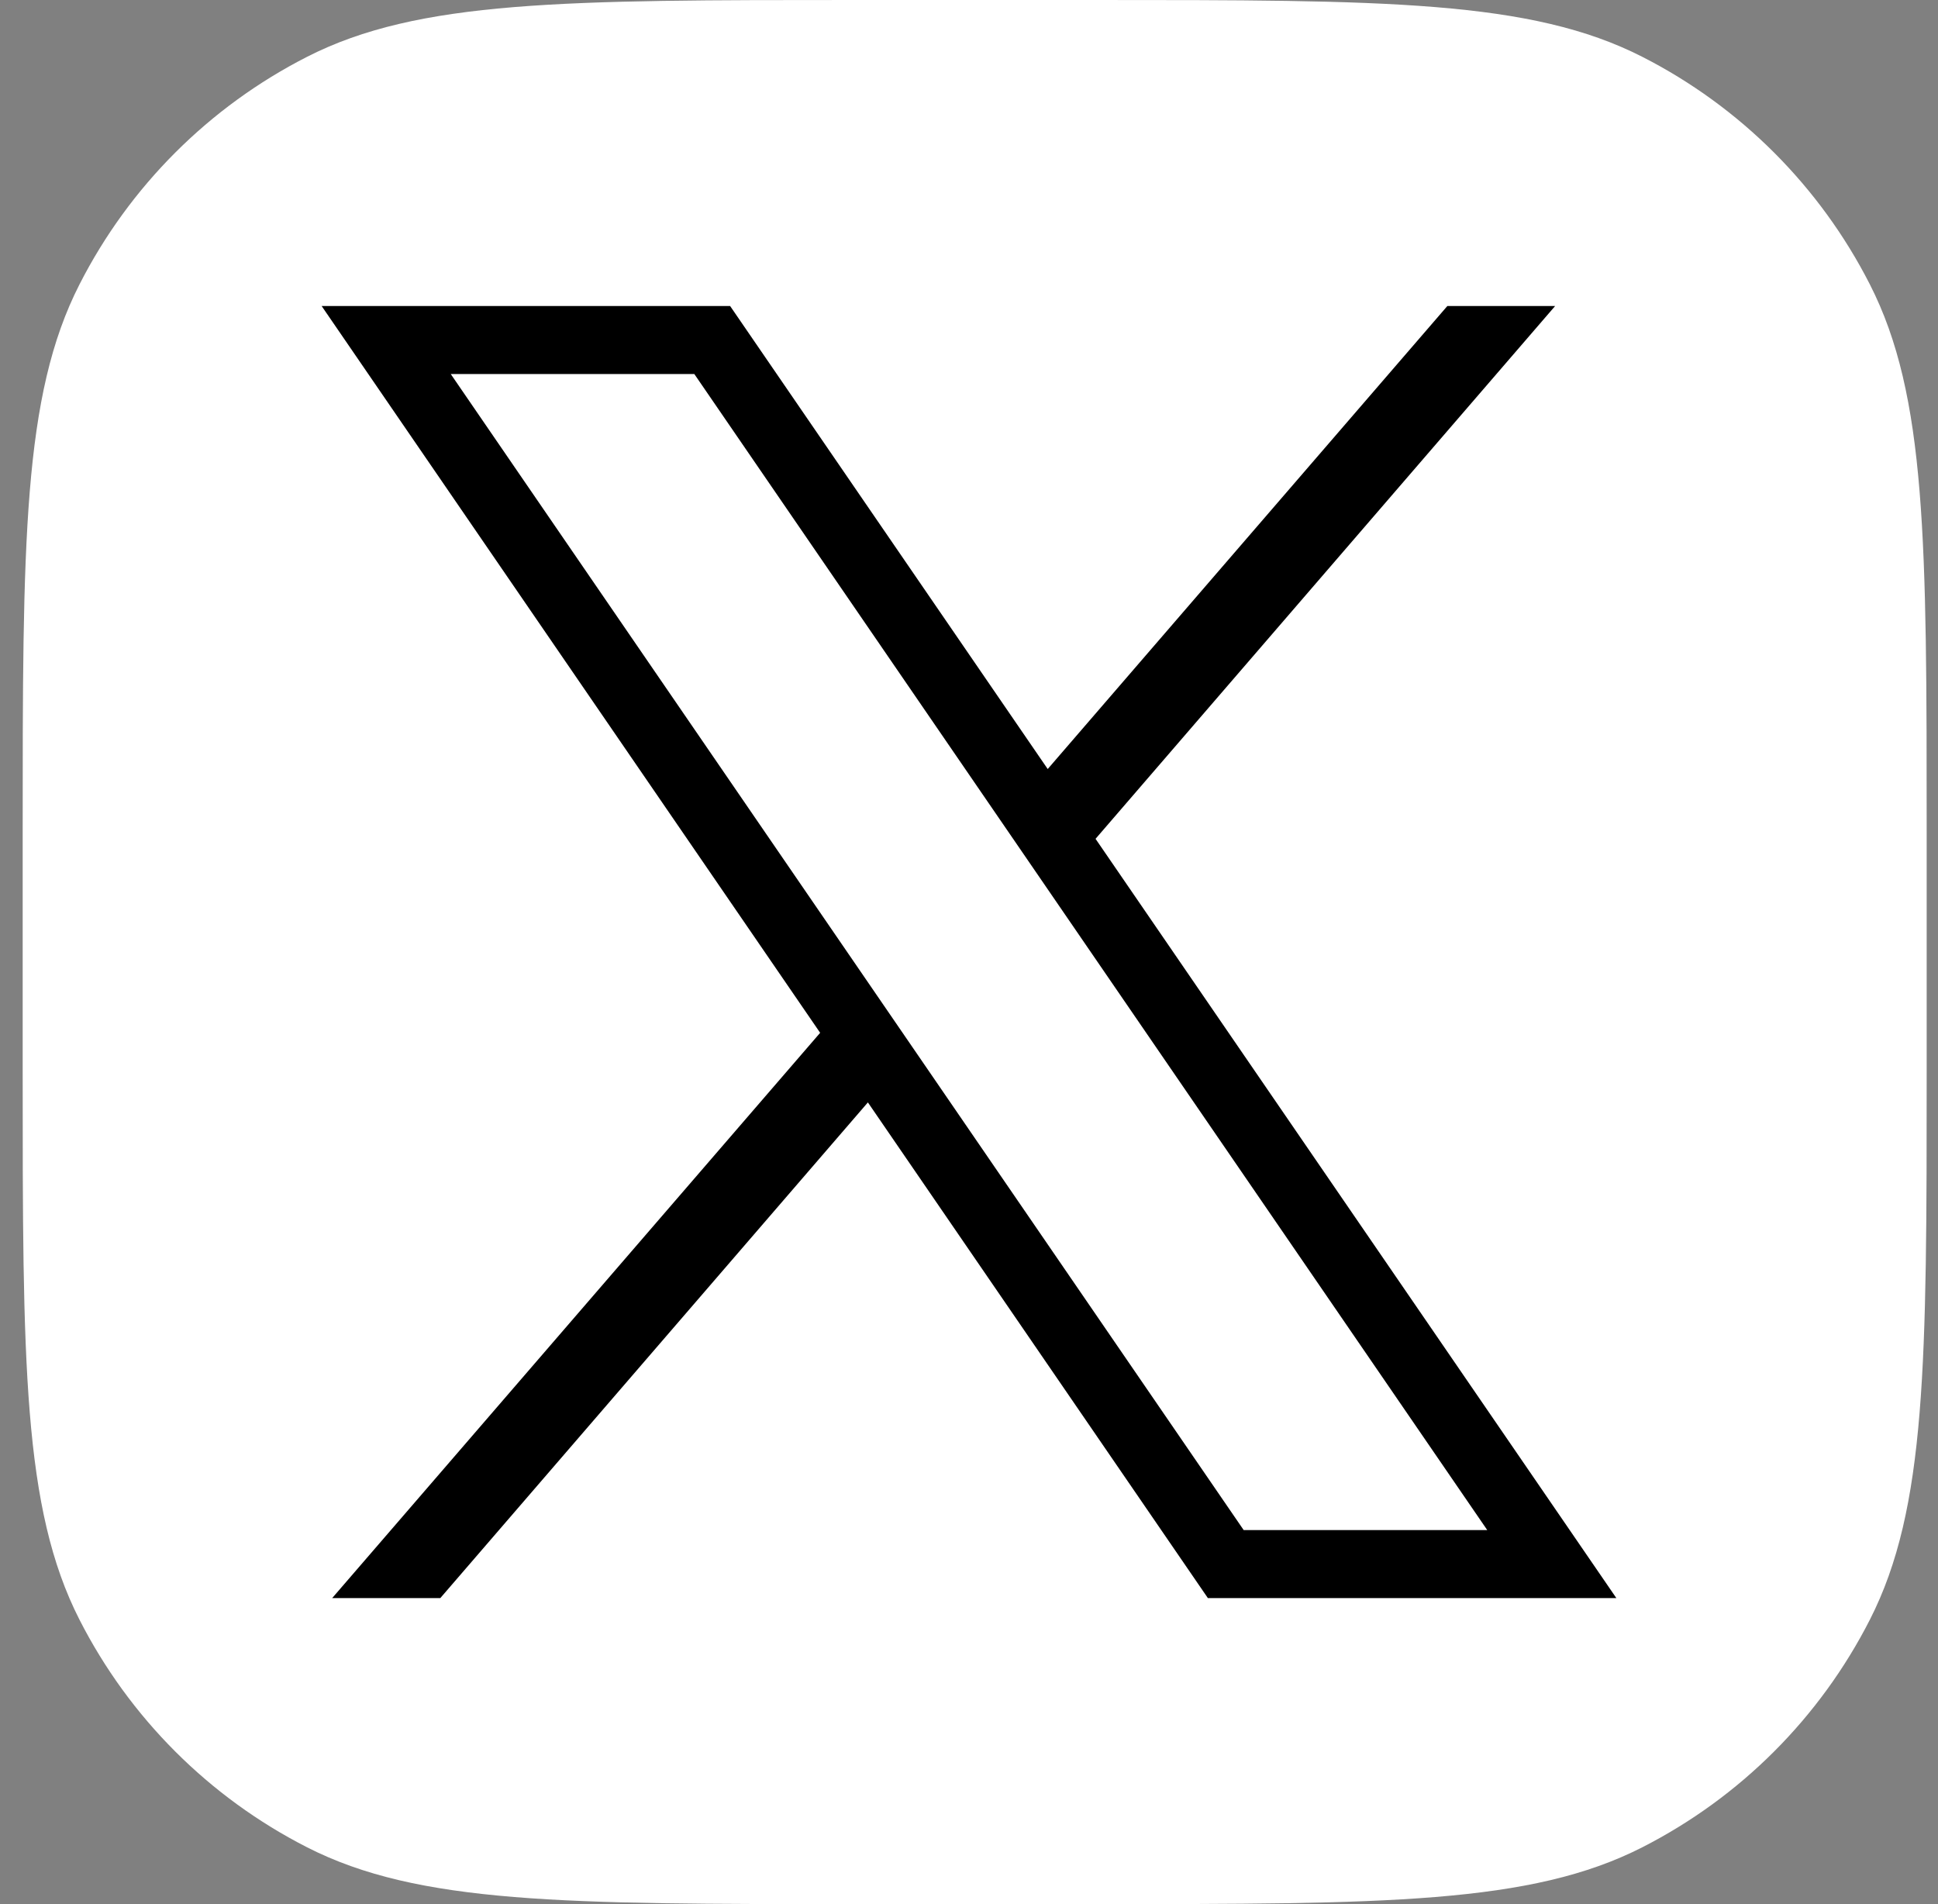 <?xml version="1.0" encoding="UTF-8" standalone="no"?>
<!DOCTYPE svg PUBLIC "-//W3C//DTD SVG 1.1//EN" "http://www.w3.org/Graphics/SVG/1.1/DTD/svg11.dtd">
<svg width="100%" height="100%" viewBox="0 0 57 56" version="1.1" xmlns="http://www.w3.org/2000/svg" xmlns:xlink="http://www.w3.org/1999/xlink" xml:space="preserve" xmlns:serif="http://www.serif.com/" style="fill-rule:evenodd;clip-rule:evenodd;stroke-linejoin:round;stroke-miterlimit:2;">
    <rect x="0" y="0" width="57" height="56" fill="#808080" stroke="none"/>
    <path d="M0.667,24.515C0.667,15.934 0.667,11.643 2.337,8.366C3.806,5.483 6.15,3.139 9.033,1.67C12.31,0 16.601,0 25.182,0L32.152,0C40.733,0 45.024,0 48.301,1.67C51.184,3.139 53.528,5.483 54.997,8.366C56.667,11.643 56.667,15.934 56.667,24.515L56.667,31.485C56.667,40.066 56.667,44.357 54.997,47.634C53.528,50.517 51.184,52.861 48.301,54.33C45.024,56 40.733,56 32.152,56L25.182,56C16.601,56 12.31,56 9.033,54.33C6.15,52.861 3.806,50.517 2.337,47.634C0.667,44.357 0.667,40.066 0.667,31.485L0.667,24.515Z" style="fill:white;fill-rule:nonzero;"/>
    <g transform="matrix(1,0,0,1,3.54,3)">
        <path d="M5.92,6L20.582,27.375L6.23,44L9.41,44L21.986,29.422L31.986,44L44,44L28.682,21.67L42.199,6L39.029,6L27.275,19.617L17.934,6L5.92,6ZM9.717,8L16.881,8L40.203,42L33.039,42L9.717,8Z" style="fill-rule:nonzero;"/>
    </g>
</svg>
